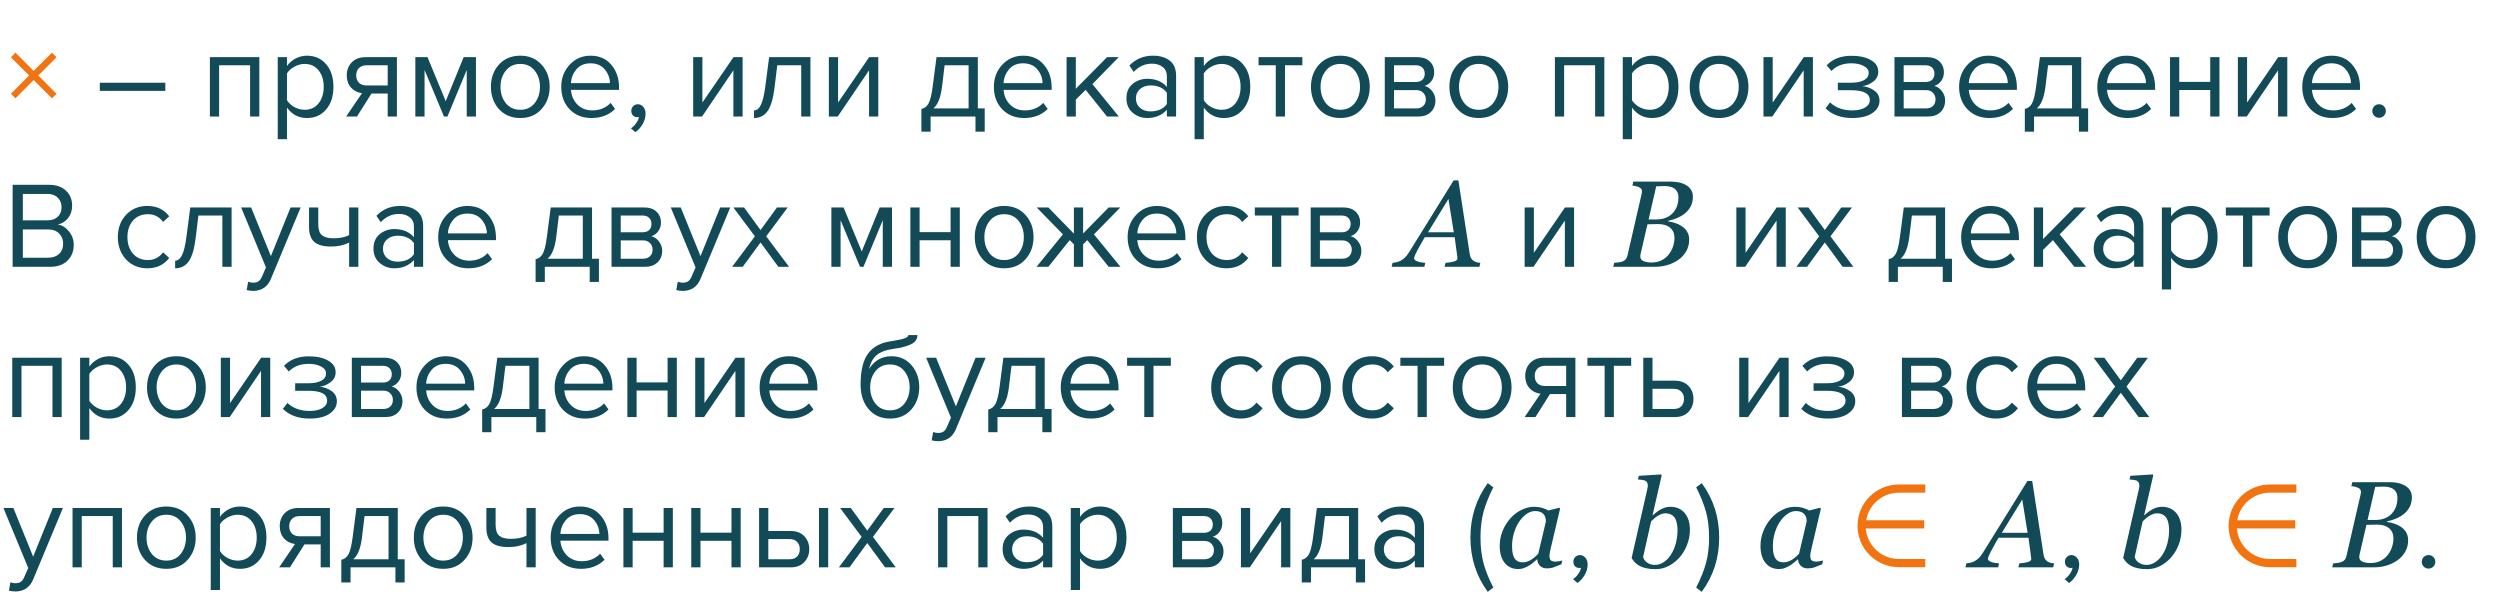 <?xml version="1.0" encoding="UTF-8"?> <svg xmlns="http://www.w3.org/2000/svg" width="366" height="88" viewBox="0 0 366 88" fill="none"> <path d="M7.609 14.398L4.927 11.716L2.263 14.398L1.597 13.732L4.261 11.05L1.597 8.386L2.263 7.702L4.927 10.384L7.609 7.702L8.275 8.386L5.611 11.05L8.275 13.732L7.609 14.398Z" fill="#F27411"></path> <path d="M24.203 13.3H14.608V12.112H24.203V13.3ZM37.965 17.062H36.615V9.556H32.079V17.062H30.729V8.368H37.965V17.062ZM44.945 17.278C43.721 17.278 42.743 16.768 42.011 15.748V20.374H40.661V8.368H42.011V9.664C42.335 9.208 42.755 8.842 43.271 8.566C43.787 8.29 44.345 8.152 44.945 8.152C46.097 8.152 47.027 8.566 47.735 9.394C48.455 10.21 48.815 11.314 48.815 12.706C48.815 14.098 48.455 15.208 47.735 16.036C47.027 16.864 46.097 17.278 44.945 17.278ZM44.603 16.072C45.455 16.072 46.133 15.76 46.637 15.136C47.141 14.5 47.393 13.69 47.393 12.706C47.393 11.722 47.141 10.918 46.637 10.294C46.133 9.67 45.455 9.358 44.603 9.358C44.087 9.358 43.583 9.496 43.091 9.772C42.611 10.036 42.251 10.36 42.011 10.744V14.668C42.251 15.064 42.611 15.4 43.091 15.676C43.583 15.94 44.087 16.072 44.603 16.072ZM52.258 17.062H50.673L52.995 13.642C52.336 13.558 51.795 13.282 51.376 12.814C50.968 12.346 50.764 11.752 50.764 11.032C50.764 10.264 51.01 9.628 51.502 9.124C51.993 8.62 52.666 8.368 53.517 8.368H58.108V17.062H56.758V13.696H54.382L52.258 17.062ZM53.661 12.508H56.758V9.556H53.661C53.194 9.556 52.822 9.694 52.545 9.97C52.282 10.234 52.15 10.588 52.15 11.032C52.15 11.476 52.282 11.836 52.545 12.112C52.809 12.376 53.181 12.508 53.661 12.508ZM69.679 17.062H68.329V10.24L65.503 17.062H64.999L62.155 10.24V17.062H60.805V8.368H62.587L65.251 14.812L67.879 8.368H69.679V17.062ZM79.284 15.964C78.504 16.84 77.466 17.278 76.17 17.278C74.874 17.278 73.83 16.84 73.038 15.964C72.258 15.088 71.868 14.002 71.868 12.706C71.868 11.41 72.258 10.33 73.038 9.466C73.83 8.59 74.874 8.152 76.17 8.152C77.466 8.152 78.504 8.59 79.284 9.466C80.076 10.33 80.472 11.41 80.472 12.706C80.472 14.002 80.076 15.088 79.284 15.964ZM74.046 15.1C74.574 15.748 75.282 16.072 76.17 16.072C77.058 16.072 77.76 15.748 78.276 15.1C78.792 14.44 79.05 13.642 79.05 12.706C79.05 11.77 78.792 10.978 78.276 10.33C77.76 9.682 77.058 9.358 76.17 9.358C75.282 9.358 74.574 9.688 74.046 10.348C73.53 10.996 73.272 11.782 73.272 12.706C73.272 13.642 73.53 14.44 74.046 15.1ZM86.596 17.278C85.3 17.278 84.238 16.858 83.41 16.018C82.582 15.166 82.168 14.062 82.168 12.706C82.168 11.434 82.576 10.36 83.392 9.484C84.208 8.596 85.228 8.152 86.452 8.152C87.736 8.152 88.75 8.596 89.494 9.484C90.25 10.36 90.628 11.47 90.628 12.814V13.156H83.59C83.65 14.008 83.962 14.722 84.526 15.298C85.09 15.874 85.822 16.162 86.722 16.162C87.802 16.162 88.696 15.796 89.404 15.064L90.052 15.946C89.164 16.834 88.012 17.278 86.596 17.278ZM89.296 12.166C89.284 11.422 89.032 10.756 88.54 10.168C88.048 9.568 87.346 9.268 86.434 9.268C85.57 9.268 84.886 9.562 84.382 10.15C83.89 10.738 83.626 11.41 83.59 12.166H89.296ZM94.51 16.63C94.51 17.158 94.372 17.662 94.096 18.142C93.82 18.634 93.466 19.036 93.034 19.348L92.368 18.79C92.668 18.598 92.926 18.34 93.142 18.016C93.37 17.704 93.502 17.404 93.538 17.116C93.49 17.14 93.406 17.152 93.286 17.152C93.034 17.152 92.824 17.068 92.656 16.9C92.5 16.72 92.422 16.498 92.422 16.234C92.422 15.97 92.512 15.742 92.692 15.55C92.884 15.358 93.112 15.262 93.376 15.262C93.688 15.262 93.952 15.388 94.168 15.64C94.396 15.88 94.51 16.21 94.51 16.63ZM102.777 17.062H101.481V8.368H102.831V15.01L107.385 8.368H108.717V17.062H107.367V10.294L102.777 17.062ZM110.387 17.278V16.162C110.795 16.162 111.131 15.892 111.395 15.352C111.659 14.812 111.875 13.912 112.043 12.652L112.601 8.368H118.649V17.062H117.299V9.556H113.789L113.393 12.814C113.201 14.41 112.865 15.556 112.385 16.252C111.905 16.936 111.239 17.278 110.387 17.278ZM122.64 17.062H121.344V8.368H122.694V15.01L127.248 8.368H128.58V17.062H127.23V10.294L122.64 17.062ZM134.891 19.276V15.946C135.335 15.862 135.683 15.598 135.935 15.154C136.187 14.698 136.391 13.864 136.547 12.652L137.105 8.368H143.153V15.874H144.161V19.276H142.811V17.062H136.241V19.276H134.891ZM138.293 9.556L137.897 12.814C137.693 14.338 137.273 15.358 136.637 15.874H141.803V9.556H138.293ZM149.93 17.278C148.634 17.278 147.572 16.858 146.744 16.018C145.916 15.166 145.502 14.062 145.502 12.706C145.502 11.434 145.91 10.36 146.726 9.484C147.542 8.596 148.562 8.152 149.786 8.152C151.07 8.152 152.084 8.596 152.828 9.484C153.584 10.36 153.962 11.47 153.962 12.814V13.156H146.924C146.984 14.008 147.296 14.722 147.86 15.298C148.424 15.874 149.156 16.162 150.056 16.162C151.136 16.162 152.03 15.796 152.738 15.064L153.386 15.946C152.498 16.834 151.346 17.278 149.93 17.278ZM152.63 12.166C152.618 11.422 152.366 10.756 151.874 10.168C151.382 9.568 150.68 9.268 149.768 9.268C148.904 9.268 148.22 9.562 147.716 10.15C147.224 10.738 146.96 11.41 146.924 12.166H152.63ZM163.799 17.062H162.071L158.939 13.156L157.499 14.578V17.062H156.149V8.368H157.499V12.994L162.071 8.368H163.781L159.929 12.31L163.799 17.062ZM172.181 17.062H170.831V16.072C170.099 16.876 169.139 17.278 167.951 17.278C167.147 17.278 166.439 17.02 165.827 16.504C165.215 15.988 164.909 15.286 164.909 14.398C164.909 13.486 165.209 12.784 165.809 12.292C166.421 11.788 167.135 11.536 167.951 11.536C169.187 11.536 170.147 11.932 170.831 12.724V11.158C170.831 10.582 170.627 10.132 170.219 9.808C169.811 9.484 169.283 9.322 168.635 9.322C167.615 9.322 166.727 9.724 165.971 10.528L165.341 9.592C166.265 8.632 167.423 8.152 168.815 8.152C169.811 8.152 170.621 8.392 171.245 8.872C171.869 9.352 172.181 10.09 172.181 11.086V17.062ZM168.437 16.306C169.517 16.306 170.315 15.946 170.831 15.226V13.588C170.315 12.868 169.517 12.508 168.437 12.508C167.813 12.508 167.297 12.688 166.889 13.048C166.493 13.396 166.295 13.852 166.295 14.416C166.295 14.968 166.493 15.424 166.889 15.784C167.297 16.132 167.813 16.306 168.437 16.306ZM179.171 17.278C177.947 17.278 176.969 16.768 176.237 15.748V20.374H174.887V8.368H176.237V9.664C176.561 9.208 176.981 8.842 177.497 8.566C178.013 8.29 178.571 8.152 179.171 8.152C180.323 8.152 181.253 8.566 181.961 9.394C182.681 10.21 183.041 11.314 183.041 12.706C183.041 14.098 182.681 15.208 181.961 16.036C181.253 16.864 180.323 17.278 179.171 17.278ZM178.829 16.072C179.681 16.072 180.359 15.76 180.863 15.136C181.367 14.5 181.619 13.69 181.619 12.706C181.619 11.722 181.367 10.918 180.863 10.294C180.359 9.67 179.681 9.358 178.829 9.358C178.313 9.358 177.809 9.496 177.317 9.772C176.837 10.036 176.477 10.36 176.237 10.744V14.668C176.477 15.064 176.837 15.4 177.317 15.676C177.809 15.94 178.313 16.072 178.829 16.072ZM188.122 17.062H186.772V9.556H184.252V8.368H190.66V9.556H188.122V17.062ZM199.342 15.964C198.562 16.84 197.524 17.278 196.228 17.278C194.932 17.278 193.888 16.84 193.096 15.964C192.316 15.088 191.926 14.002 191.926 12.706C191.926 11.41 192.316 10.33 193.096 9.466C193.888 8.59 194.932 8.152 196.228 8.152C197.524 8.152 198.562 8.59 199.342 9.466C200.134 10.33 200.53 11.41 200.53 12.706C200.53 14.002 200.134 15.088 199.342 15.964ZM194.104 15.1C194.632 15.748 195.34 16.072 196.228 16.072C197.116 16.072 197.818 15.748 198.334 15.1C198.85 14.44 199.108 13.642 199.108 12.706C199.108 11.77 198.85 10.978 198.334 10.33C197.818 9.682 197.116 9.358 196.228 9.358C195.34 9.358 194.632 9.688 194.104 10.348C193.588 10.996 193.33 11.782 193.33 12.706C193.33 13.642 193.588 14.44 194.104 15.1ZM207.609 17.062H202.731V8.368H207.519C208.275 8.368 208.869 8.572 209.301 8.98C209.745 9.388 209.967 9.928 209.967 10.6C209.967 11.092 209.829 11.518 209.553 11.878C209.289 12.226 208.959 12.46 208.563 12.58C209.007 12.688 209.379 12.946 209.679 13.354C209.991 13.762 210.147 14.212 210.147 14.704C210.147 15.412 209.919 15.982 209.463 16.414C209.019 16.846 208.401 17.062 207.609 17.062ZM207.339 15.874C207.771 15.874 208.113 15.754 208.365 15.514C208.617 15.274 208.743 14.95 208.743 14.542C208.743 14.17 208.617 13.852 208.365 13.588C208.113 13.324 207.771 13.192 207.339 13.192H204.081V15.874H207.339ZM207.285 12.004C207.693 12.004 208.011 11.896 208.239 11.68C208.467 11.452 208.581 11.158 208.581 10.798C208.581 10.414 208.467 10.114 208.239 9.898C208.011 9.67 207.693 9.556 207.285 9.556H204.081V12.004H207.285ZM219.61 15.964C218.83 16.84 217.792 17.278 216.496 17.278C215.2 17.278 214.156 16.84 213.364 15.964C212.584 15.088 212.194 14.002 212.194 12.706C212.194 11.41 212.584 10.33 213.364 9.466C214.156 8.59 215.2 8.152 216.496 8.152C217.792 8.152 218.83 8.59 219.61 9.466C220.402 10.33 220.798 11.41 220.798 12.706C220.798 14.002 220.402 15.088 219.61 15.964ZM214.372 15.1C214.9 15.748 215.608 16.072 216.496 16.072C217.384 16.072 218.086 15.748 218.602 15.1C219.118 14.44 219.376 13.642 219.376 12.706C219.376 11.77 219.118 10.978 218.602 10.33C218.086 9.682 217.384 9.358 216.496 9.358C215.608 9.358 214.9 9.688 214.372 10.348C213.856 10.996 213.598 11.782 213.598 12.706C213.598 13.642 213.856 14.44 214.372 15.1ZM234.875 17.062H233.525V9.556H228.989V17.062H227.639V8.368H234.875V17.062ZM241.855 17.278C240.631 17.278 239.653 16.768 238.921 15.748V20.374H237.571V8.368H238.921V9.664C239.245 9.208 239.665 8.842 240.181 8.566C240.697 8.29 241.255 8.152 241.855 8.152C243.007 8.152 243.937 8.566 244.645 9.394C245.365 10.21 245.725 11.314 245.725 12.706C245.725 14.098 245.365 15.208 244.645 16.036C243.937 16.864 243.007 17.278 241.855 17.278ZM241.513 16.072C242.365 16.072 243.043 15.76 243.547 15.136C244.051 14.5 244.303 13.69 244.303 12.706C244.303 11.722 244.051 10.918 243.547 10.294C243.043 9.67 242.365 9.358 241.513 9.358C240.997 9.358 240.493 9.496 240.001 9.772C239.521 10.036 239.161 10.36 238.921 10.744V14.668C239.161 15.064 239.521 15.4 240.001 15.676C240.493 15.94 240.997 16.072 241.513 16.072ZM254.784 15.964C254.004 16.84 252.966 17.278 251.67 17.278C250.374 17.278 249.33 16.84 248.538 15.964C247.758 15.088 247.368 14.002 247.368 12.706C247.368 11.41 247.758 10.33 248.538 9.466C249.33 8.59 250.374 8.152 251.67 8.152C252.966 8.152 254.004 8.59 254.784 9.466C255.576 10.33 255.972 11.41 255.972 12.706C255.972 14.002 255.576 15.088 254.784 15.964ZM249.546 15.1C250.074 15.748 250.782 16.072 251.67 16.072C252.558 16.072 253.26 15.748 253.776 15.1C254.292 14.44 254.55 13.642 254.55 12.706C254.55 11.77 254.292 10.978 253.776 10.33C253.26 9.682 252.558 9.358 251.67 9.358C250.782 9.358 250.074 9.688 249.546 10.348C249.03 10.996 248.772 11.782 248.772 12.706C248.772 13.642 249.03 14.44 249.546 15.1ZM259.468 17.062H258.172V8.368H259.522V15.01L264.076 8.368H265.408V17.062H264.058V10.294L259.468 17.062ZM271.182 17.278C269.514 17.278 268.206 16.804 267.258 15.856L267.924 14.992C268.74 15.772 269.826 16.162 271.182 16.162C271.962 16.162 272.58 16.024 273.036 15.748C273.504 15.472 273.738 15.106 273.738 14.65C273.738 13.69 272.826 13.21 271.002 13.21H269.058V12.112H271.002C271.758 12.112 272.376 11.992 272.856 11.752C273.336 11.5 273.576 11.134 273.576 10.654C273.576 10.246 273.336 9.916 272.856 9.664C272.376 9.4 271.77 9.268 271.038 9.268C269.826 9.268 268.854 9.64 268.122 10.384L267.42 9.556C268.32 8.632 269.508 8.17 270.984 8.17C272.172 8.158 273.132 8.362 273.864 8.782C274.608 9.19 274.98 9.76 274.98 10.492C274.98 11.092 274.734 11.578 274.242 11.95C273.762 12.322 273.228 12.544 272.64 12.616C273.252 12.664 273.822 12.868 274.35 13.228C274.89 13.588 275.16 14.092 275.16 14.74C275.16 15.484 274.8 16.096 274.08 16.576C273.372 17.044 272.406 17.278 271.182 17.278ZM282.228 17.062H277.35V8.368H282.138C282.894 8.368 283.488 8.572 283.92 8.98C284.364 9.388 284.586 9.928 284.586 10.6C284.586 11.092 284.448 11.518 284.172 11.878C283.908 12.226 283.578 12.46 283.182 12.58C283.626 12.688 283.998 12.946 284.298 13.354C284.61 13.762 284.766 14.212 284.766 14.704C284.766 15.412 284.538 15.982 284.082 16.414C283.638 16.846 283.02 17.062 282.228 17.062ZM281.958 15.874C282.39 15.874 282.732 15.754 282.984 15.514C283.236 15.274 283.362 14.95 283.362 14.542C283.362 14.17 283.236 13.852 282.984 13.588C282.732 13.324 282.39 13.192 281.958 13.192H278.7V15.874H281.958ZM281.904 12.004C282.312 12.004 282.63 11.896 282.858 11.68C283.086 11.452 283.2 11.158 283.2 10.798C283.2 10.414 283.086 10.114 282.858 9.898C282.63 9.67 282.312 9.556 281.904 9.556H278.7V12.004H281.904ZM291.241 17.278C289.945 17.278 288.883 16.858 288.055 16.018C287.227 15.166 286.813 14.062 286.813 12.706C286.813 11.434 287.221 10.36 288.037 9.484C288.853 8.596 289.873 8.152 291.097 8.152C292.381 8.152 293.395 8.596 294.139 9.484C294.895 10.36 295.273 11.47 295.273 12.814V13.156H288.235C288.295 14.008 288.607 14.722 289.171 15.298C289.735 15.874 290.467 16.162 291.367 16.162C292.447 16.162 293.341 15.796 294.049 15.064L294.697 15.946C293.809 16.834 292.657 17.278 291.241 17.278ZM293.941 12.166C293.929 11.422 293.677 10.756 293.185 10.168C292.693 9.568 291.991 9.268 291.079 9.268C290.215 9.268 289.531 9.562 289.027 10.15C288.535 10.738 288.271 11.41 288.235 12.166H293.941ZM296.433 19.276V15.946C296.877 15.862 297.225 15.598 297.477 15.154C297.729 14.698 297.933 13.864 298.089 12.652L298.647 8.368H304.695V15.874H305.703V19.276H304.353V17.062H297.783V19.276H296.433ZM299.835 9.556L299.439 12.814C299.235 14.338 298.815 15.358 298.179 15.874H303.345V9.556H299.835ZM311.473 17.278C310.177 17.278 309.115 16.858 308.287 16.018C307.459 15.166 307.045 14.062 307.045 12.706C307.045 11.434 307.453 10.36 308.269 9.484C309.085 8.596 310.105 8.152 311.329 8.152C312.613 8.152 313.627 8.596 314.371 9.484C315.127 10.36 315.505 11.47 315.505 12.814V13.156H308.467C308.527 14.008 308.839 14.722 309.403 15.298C309.967 15.874 310.699 16.162 311.599 16.162C312.679 16.162 313.573 15.796 314.281 15.064L314.929 15.946C314.041 16.834 312.889 17.278 311.473 17.278ZM314.173 12.166C314.161 11.422 313.909 10.756 313.417 10.168C312.925 9.568 312.223 9.268 311.311 9.268C310.447 9.268 309.763 9.562 309.259 10.15C308.767 10.738 308.503 11.41 308.467 12.166H314.173ZM319.042 17.062H317.692V8.368H319.042V11.986H323.578V8.368H324.928V17.062H323.578V13.174H319.042V17.062ZM328.92 17.062H327.624V8.368H328.974V15.01L333.528 8.368H334.86V17.062H333.51V10.294L328.92 17.062ZM341.479 17.278C340.183 17.278 339.121 16.858 338.293 16.018C337.465 15.166 337.051 14.062 337.051 12.706C337.051 11.434 337.459 10.36 338.275 9.484C339.091 8.596 340.111 8.152 341.335 8.152C342.619 8.152 343.633 8.596 344.377 9.484C345.133 10.36 345.511 11.47 345.511 12.814V13.156H338.473C338.533 14.008 338.845 14.722 339.409 15.298C339.973 15.874 340.705 16.162 341.605 16.162C342.685 16.162 343.579 15.796 344.287 15.064L344.935 15.946C344.047 16.834 342.895 17.278 341.479 17.278ZM344.179 12.166C344.167 11.422 343.915 10.756 343.423 10.168C342.931 9.568 342.229 9.268 341.317 9.268C340.453 9.268 339.769 9.562 339.265 10.15C338.773 10.738 338.509 11.41 338.473 12.166H344.179ZM348.997 16.954C348.805 17.146 348.571 17.242 348.295 17.242C348.019 17.242 347.785 17.146 347.593 16.954C347.401 16.762 347.305 16.528 347.305 16.252C347.305 15.976 347.401 15.742 347.593 15.55C347.785 15.358 348.019 15.262 348.295 15.262C348.571 15.262 348.805 15.358 348.997 15.55C349.189 15.742 349.285 15.976 349.285 16.252C349.285 16.528 349.189 16.762 348.997 16.954ZM7.321 39.062H1.849V27.056H7.195C8.227 27.056 9.043 27.338 9.643 27.902C10.255 28.466 10.561 29.204 10.561 30.116C10.561 30.836 10.357 31.448 9.949 31.952C9.541 32.444 9.043 32.75 8.455 32.87C9.091 32.966 9.637 33.302 10.093 33.878C10.561 34.454 10.795 35.102 10.795 35.822C10.795 36.794 10.483 37.58 9.859 38.18C9.247 38.768 8.401 39.062 7.321 39.062ZM6.943 32.258C7.603 32.258 8.113 32.078 8.473 31.718C8.833 31.358 9.013 30.896 9.013 30.332C9.013 29.768 8.827 29.306 8.455 28.946C8.095 28.574 7.591 28.388 6.943 28.388H3.343V32.258H6.943ZM7.015 37.73C7.711 37.73 8.257 37.544 8.653 37.172C9.049 36.8 9.247 36.296 9.247 35.66C9.247 35.072 9.049 34.58 8.653 34.184C8.269 33.788 7.723 33.59 7.015 33.59H3.343V37.73H7.015ZM21.59 39.278C20.306 39.278 19.262 38.846 18.458 37.982C17.654 37.106 17.252 36.014 17.252 34.706C17.252 33.398 17.654 32.312 18.458 31.448C19.262 30.584 20.306 30.152 21.59 30.152C22.934 30.152 23.996 30.656 24.776 31.664L23.876 32.492C23.324 31.736 22.586 31.358 21.662 31.358C20.75 31.358 20.018 31.67 19.466 32.294C18.926 32.918 18.656 33.722 18.656 34.706C18.656 35.69 18.926 36.5 19.466 37.136C20.018 37.76 20.75 38.072 21.662 38.072C22.574 38.072 23.312 37.694 23.876 36.938L24.776 37.766C23.996 38.774 22.934 39.278 21.59 39.278ZM25.642 39.278V38.162C26.05 38.162 26.387 37.892 26.651 37.352C26.915 36.812 27.131 35.912 27.299 34.652L27.857 30.368H33.904V39.062H32.554V31.556H29.044L28.648 34.814C28.456 36.41 28.12 37.556 27.64 38.252C27.16 38.936 26.494 39.278 25.642 39.278ZM36.114 42.464L36.33 41.24C36.546 41.336 36.792 41.384 37.068 41.384C37.38 41.384 37.638 41.318 37.842 41.186C38.046 41.054 38.22 40.814 38.364 40.466L38.94 39.152L35.304 30.368H36.762L39.66 37.496L42.54 30.368H44.016L39.66 40.826C39.18 41.978 38.328 42.566 37.104 42.59C36.744 42.59 36.414 42.548 36.114 42.464ZM45.244 30.368H46.594V32.816C46.594 33.596 46.774 34.136 47.134 34.436C47.494 34.736 48.052 34.886 48.808 34.886C49.744 34.886 50.512 34.73 51.112 34.418V30.368H52.462V39.062H51.112V35.516C50.344 35.9 49.462 36.092 48.466 36.092C47.338 36.092 46.516 35.864 46 35.408C45.496 34.952 45.244 34.226 45.244 33.23V30.368ZM61.949 39.062H60.599V38.072C59.867 38.876 58.907 39.278 57.719 39.278C56.915 39.278 56.207 39.02 55.595 38.504C54.983 37.988 54.677 37.286 54.677 36.398C54.677 35.486 54.977 34.784 55.577 34.292C56.189 33.788 56.903 33.536 57.719 33.536C58.955 33.536 59.915 33.932 60.599 34.724V33.158C60.599 32.582 60.395 32.132 59.987 31.808C59.579 31.484 59.051 31.322 58.403 31.322C57.383 31.322 56.495 31.724 55.739 32.528L55.109 31.592C56.033 30.632 57.191 30.152 58.583 30.152C59.579 30.152 60.389 30.392 61.013 30.872C61.637 31.352 61.949 32.09 61.949 33.086V39.062ZM58.205 38.306C59.285 38.306 60.083 37.946 60.599 37.226V35.588C60.083 34.868 59.285 34.508 58.205 34.508C57.581 34.508 57.065 34.688 56.657 35.048C56.261 35.396 56.063 35.852 56.063 36.416C56.063 36.968 56.261 37.424 56.657 37.784C57.065 38.132 57.581 38.306 58.205 38.306ZM68.579 39.278C67.283 39.278 66.221 38.858 65.393 38.018C64.565 37.166 64.151 36.062 64.151 34.706C64.151 33.434 64.559 32.36 65.375 31.484C66.191 30.596 67.211 30.152 68.435 30.152C69.719 30.152 70.733 30.596 71.477 31.484C72.233 32.36 72.611 33.47 72.611 34.814V35.156H65.573C65.633 36.008 65.945 36.722 66.509 37.298C67.073 37.874 67.805 38.162 68.705 38.162C69.785 38.162 70.679 37.796 71.387 37.064L72.035 37.946C71.147 38.834 69.995 39.278 68.579 39.278ZM71.279 34.166C71.267 33.422 71.015 32.756 70.523 32.168C70.031 31.568 69.329 31.268 68.417 31.268C67.553 31.268 66.869 31.562 66.365 32.15C65.873 32.738 65.609 33.41 65.573 34.166H71.279ZM78.412 41.276V37.946C78.856 37.862 79.204 37.598 79.456 37.154C79.708 36.698 79.912 35.864 80.068 34.652L80.626 30.368H86.674V37.874H87.682V41.276H86.332V39.062H79.762V41.276H78.412ZM81.814 31.556L81.418 34.814C81.214 36.338 80.794 37.358 80.158 37.874H85.324V31.556H81.814ZM94.406 39.062H89.528V30.368H94.316C95.072 30.368 95.666 30.572 96.098 30.98C96.542 31.388 96.764 31.928 96.764 32.6C96.764 33.092 96.626 33.518 96.35 33.878C96.086 34.226 95.756 34.46 95.36 34.58C95.804 34.688 96.176 34.946 96.476 35.354C96.788 35.762 96.944 36.212 96.944 36.704C96.944 37.412 96.716 37.982 96.26 38.414C95.816 38.846 95.198 39.062 94.406 39.062ZM94.136 37.874C94.568 37.874 94.91 37.754 95.162 37.514C95.414 37.274 95.54 36.95 95.54 36.542C95.54 36.17 95.414 35.852 95.162 35.588C94.91 35.324 94.568 35.192 94.136 35.192H90.878V37.874H94.136ZM94.082 34.004C94.49 34.004 94.808 33.896 95.036 33.68C95.264 33.452 95.378 33.158 95.378 32.798C95.378 32.414 95.264 32.114 95.036 31.898C94.808 31.67 94.49 31.556 94.082 31.556H90.878V34.004H94.082ZM99.009 42.464L99.225 41.24C99.441 41.336 99.687 41.384 99.963 41.384C100.275 41.384 100.533 41.318 100.737 41.186C100.941 41.054 101.115 40.814 101.259 40.466L101.835 39.152L98.199 30.368H99.657L102.555 37.496L105.435 30.368H106.911L102.555 40.826C102.075 41.978 101.223 42.566 99.999 42.59C99.639 42.59 99.309 42.548 99.009 42.464ZM115.519 39.062H113.953L111.343 35.498L108.733 39.062H107.185L110.515 34.598L107.365 30.368H108.931L111.343 33.68L113.755 30.368H115.321L112.171 34.598L115.519 39.062ZM130.587 39.062H129.237V32.24L126.411 39.062H125.907L123.063 32.24V39.062H121.713V30.368H123.495L126.159 36.812L128.787 30.368H130.587V39.062ZM134.63 39.062H133.28V30.368H134.63V33.986H139.166V30.368H140.516V39.062H139.166V35.174H134.63V39.062ZM150.123 37.964C149.343 38.84 148.305 39.278 147.009 39.278C145.713 39.278 144.669 38.84 143.877 37.964C143.097 37.088 142.707 36.002 142.707 34.706C142.707 33.41 143.097 32.33 143.877 31.466C144.669 30.59 145.713 30.152 147.009 30.152C148.305 30.152 149.343 30.59 150.123 31.466C150.915 32.33 151.311 33.41 151.311 34.706C151.311 36.002 150.915 37.088 150.123 37.964ZM144.885 37.1C145.413 37.748 146.121 38.072 147.009 38.072C147.897 38.072 148.599 37.748 149.115 37.1C149.631 36.44 149.889 35.642 149.889 34.706C149.889 33.77 149.631 32.978 149.115 32.33C148.599 31.682 147.897 31.358 147.009 31.358C146.121 31.358 145.413 31.688 144.885 32.348C144.369 32.996 144.111 33.782 144.111 34.706C144.111 35.642 144.369 36.44 144.885 37.1ZM153.474 39.062H151.746L155.616 34.31L151.764 30.368H153.474L157.218 34.202V30.368H158.568V34.184L162.312 30.368H164.022L160.152 34.31L164.04 39.062H162.312L159.18 35.156L158.568 35.768V39.062H157.218V35.768L156.606 35.156L153.474 39.062ZM169.512 39.278C168.216 39.278 167.154 38.858 166.326 38.018C165.498 37.166 165.084 36.062 165.084 34.706C165.084 33.434 165.492 32.36 166.308 31.484C167.124 30.596 168.144 30.152 169.368 30.152C170.652 30.152 171.666 30.596 172.41 31.484C173.166 32.36 173.544 33.47 173.544 34.814V35.156H166.506C166.566 36.008 166.878 36.722 167.442 37.298C168.006 37.874 168.738 38.162 169.638 38.162C170.718 38.162 171.612 37.796 172.32 37.064L172.968 37.946C172.08 38.834 170.928 39.278 169.512 39.278ZM172.212 34.166C172.2 33.422 171.948 32.756 171.456 32.168C170.964 31.568 170.262 31.268 169.35 31.268C168.486 31.268 167.802 31.562 167.298 32.15C166.806 32.738 166.542 33.41 166.506 34.166H172.212ZM179.565 39.278C178.281 39.278 177.237 38.846 176.433 37.982C175.629 37.106 175.227 36.014 175.227 34.706C175.227 33.398 175.629 32.312 176.433 31.448C177.237 30.584 178.281 30.152 179.565 30.152C180.909 30.152 181.971 30.656 182.751 31.664L181.851 32.492C181.299 31.736 180.561 31.358 179.637 31.358C178.725 31.358 177.993 31.67 177.441 32.294C176.901 32.918 176.631 33.722 176.631 34.706C176.631 35.69 176.901 36.5 177.441 37.136C177.993 37.76 178.725 38.072 179.637 38.072C180.549 38.072 181.287 37.694 181.851 36.938L182.751 37.766C181.971 38.774 180.909 39.278 179.565 39.278ZM187.577 39.062H186.227V31.556H183.707V30.368H190.115V31.556H187.577V39.062ZM196.763 39.062H191.885V30.368H196.673C197.429 30.368 198.023 30.572 198.455 30.98C198.899 31.388 199.121 31.928 199.121 32.6C199.121 33.092 198.983 33.518 198.707 33.878C198.443 34.226 198.113 34.46 197.717 34.58C198.161 34.688 198.533 34.946 198.833 35.354C199.145 35.762 199.301 36.212 199.301 36.704C199.301 37.412 199.073 37.982 198.617 38.414C198.173 38.846 197.555 39.062 196.763 39.062ZM196.493 37.874C196.925 37.874 197.267 37.754 197.519 37.514C197.771 37.274 197.897 36.95 197.897 36.542C197.897 36.17 197.771 35.852 197.519 35.588C197.267 35.324 196.925 35.192 196.493 35.192H193.235V37.874H196.493ZM196.439 34.004C196.847 34.004 197.165 33.896 197.393 33.68C197.621 33.452 197.735 33.158 197.735 32.798C197.735 32.414 197.621 32.114 197.393 31.898C197.165 31.67 196.847 31.556 196.439 31.556H193.235V34.004H196.439ZM212.833 33.999L212.051 29.13L209.063 33.999H212.833ZM211.488 39.062L211.62 38.482C211.802 38.464 212.013 38.441 212.253 38.412C212.499 38.377 212.69 38.338 212.824 38.297C213.006 38.239 213.141 38.177 213.229 38.113C213.322 38.048 213.369 37.949 213.369 37.814C213.369 37.767 213.334 37.48 213.264 36.953C213.193 36.425 213.094 35.684 212.965 34.729H208.588C208.395 35.034 208.19 35.388 207.973 35.792C207.756 36.191 207.589 36.496 207.472 36.706C207.366 36.894 207.264 37.105 207.164 37.339C207.07 37.568 207.024 37.72 207.024 37.796C207.024 37.99 207.179 38.145 207.489 38.262C207.8 38.379 208.19 38.453 208.658 38.482L208.526 39.062H203.736L203.868 38.482C204.021 38.47 204.22 38.438 204.466 38.385C204.706 38.327 204.908 38.251 205.072 38.157C205.277 38.04 205.474 37.896 205.661 37.726C205.855 37.55 206.06 37.29 206.276 36.944C207.29 35.338 208.401 33.551 209.608 31.582C210.82 29.614 211.887 27.891 212.807 26.415H213.51L215.171 37.216C215.206 37.433 215.265 37.618 215.347 37.77C215.429 37.916 215.552 38.054 215.716 38.183C215.833 38.265 215.991 38.335 216.191 38.394C216.39 38.447 216.566 38.476 216.718 38.482L216.586 39.062H211.488ZM224.505 39.062H223.209V30.368H224.559V37.01L229.113 30.368H230.445V39.062H229.095V32.294L224.505 39.062ZM246.812 27.082C247.134 27.258 247.386 27.493 247.568 27.786C247.749 28.073 247.84 28.41 247.84 28.796C247.84 29.33 247.734 29.798 247.524 30.203C247.313 30.607 247.037 30.947 246.697 31.222C246.352 31.503 245.959 31.738 245.52 31.925C245.086 32.107 244.647 32.242 244.201 32.33V32.409C244.541 32.45 244.893 32.532 245.256 32.655C245.619 32.772 245.947 32.93 246.24 33.129C246.551 33.334 246.803 33.601 246.996 33.929C247.195 34.252 247.295 34.635 247.295 35.081C247.295 35.743 247.14 36.329 246.829 36.838C246.525 37.342 246.138 37.752 245.669 38.069C245.165 38.409 244.623 38.661 244.043 38.825C243.469 38.983 242.877 39.062 242.268 39.062H236.177L236.318 38.482C236.458 38.47 236.669 38.447 236.95 38.412C237.232 38.371 237.434 38.324 237.557 38.271C237.762 38.189 237.917 38.078 238.023 37.937C238.134 37.791 238.213 37.615 238.26 37.41L240.343 28.357C240.355 28.298 240.363 28.243 240.369 28.19C240.381 28.131 240.387 28.073 240.387 28.014C240.387 27.891 240.36 27.786 240.308 27.698C240.261 27.604 240.176 27.525 240.053 27.46C239.883 27.367 239.701 27.299 239.508 27.258C239.32 27.211 239.145 27.182 238.981 27.17L239.121 26.59H244.623C245.039 26.59 245.426 26.628 245.783 26.705C246.147 26.775 246.489 26.901 246.812 27.082ZM244.948 31.134C245.224 30.812 245.42 30.472 245.537 30.115C245.66 29.752 245.722 29.341 245.722 28.884C245.722 28.574 245.666 28.31 245.555 28.093C245.443 27.877 245.291 27.704 245.098 27.575C244.904 27.452 244.691 27.367 244.456 27.32C244.222 27.267 243.976 27.241 243.718 27.241C243.525 27.241 243.308 27.247 243.068 27.258C242.833 27.264 242.634 27.27 242.47 27.276L241.354 32.127H242.452C243.026 32.127 243.522 32.037 243.938 31.855C244.359 31.673 244.696 31.433 244.948 31.134ZM244.377 37.164C244.629 36.818 244.819 36.44 244.948 36.03C245.077 35.62 245.142 35.215 245.142 34.817C245.142 34.19 244.931 33.698 244.509 33.34C244.087 32.983 243.495 32.804 242.734 32.804C242.364 32.804 242.048 32.81 241.784 32.822C241.521 32.828 241.321 32.834 241.187 32.839L240.193 37.137C240.176 37.219 240.161 37.295 240.15 37.366C240.144 37.436 240.141 37.503 240.141 37.568C240.141 37.873 240.296 38.092 240.607 38.227C240.917 38.362 241.313 38.429 241.793 38.429C242.385 38.429 242.898 38.309 243.331 38.069C243.771 37.823 244.119 37.521 244.377 37.164ZM255.496 39.062H254.2V30.368H255.55V37.01L260.104 30.368H261.436V39.062H260.086V32.294L255.496 39.062ZM271.331 39.062H269.765L267.155 35.498L264.545 39.062H262.997L266.327 34.598L263.177 30.368H264.743L267.155 33.68L269.567 30.368H271.133L267.983 34.598L271.331 39.062ZM276.5 41.276V37.946C276.944 37.862 277.292 37.598 277.544 37.154C277.796 36.698 278 35.864 278.156 34.652L278.714 30.368H284.762V37.874H285.77V41.276H284.42V39.062H277.85V41.276H276.5ZM279.902 31.556L279.506 34.814C279.302 36.338 278.882 37.358 278.246 37.874H283.412V31.556H279.902ZM291.54 39.278C290.244 39.278 289.182 38.858 288.354 38.018C287.526 37.166 287.112 36.062 287.112 34.706C287.112 33.434 287.52 32.36 288.336 31.484C289.152 30.596 290.172 30.152 291.396 30.152C292.68 30.152 293.694 30.596 294.438 31.484C295.194 32.36 295.572 33.47 295.572 34.814V35.156H288.534C288.594 36.008 288.906 36.722 289.47 37.298C290.034 37.874 290.766 38.162 291.666 38.162C292.746 38.162 293.64 37.796 294.348 37.064L294.996 37.946C294.108 38.834 292.956 39.278 291.54 39.278ZM294.24 34.166C294.228 33.422 293.976 32.756 293.484 32.168C292.992 31.568 292.29 31.268 291.378 31.268C290.514 31.268 289.83 31.562 289.326 32.15C288.834 32.738 288.57 33.41 288.534 34.166H294.24ZM305.408 39.062H303.68L300.548 35.156L299.108 36.578V39.062H297.758V30.368H299.108V34.994L303.68 30.368H305.39L301.538 34.31L305.408 39.062ZM313.79 39.062H312.44V38.072C311.708 38.876 310.748 39.278 309.56 39.278C308.756 39.278 308.048 39.02 307.436 38.504C306.824 37.988 306.518 37.286 306.518 36.398C306.518 35.486 306.818 34.784 307.418 34.292C308.03 33.788 308.744 33.536 309.56 33.536C310.796 33.536 311.756 33.932 312.44 34.724V33.158C312.44 32.582 312.236 32.132 311.828 31.808C311.42 31.484 310.892 31.322 310.244 31.322C309.224 31.322 308.336 31.724 307.58 32.528L306.95 31.592C307.874 30.632 309.032 30.152 310.424 30.152C311.42 30.152 312.23 30.392 312.854 30.872C313.478 31.352 313.79 32.09 313.79 33.086V39.062ZM310.046 38.306C311.126 38.306 311.924 37.946 312.44 37.226V35.588C311.924 34.868 311.126 34.508 310.046 34.508C309.422 34.508 308.906 34.688 308.498 35.048C308.102 35.396 307.904 35.852 307.904 36.416C307.904 36.968 308.102 37.424 308.498 37.784C308.906 38.132 309.422 38.306 310.046 38.306ZM320.781 39.278C319.557 39.278 318.579 38.768 317.847 37.748V42.374H316.497V30.368H317.847V31.664C318.171 31.208 318.591 30.842 319.107 30.566C319.623 30.29 320.181 30.152 320.781 30.152C321.933 30.152 322.863 30.566 323.571 31.394C324.291 32.21 324.651 33.314 324.651 34.706C324.651 36.098 324.291 37.208 323.571 38.036C322.863 38.864 321.933 39.278 320.781 39.278ZM320.439 38.072C321.291 38.072 321.969 37.76 322.473 37.136C322.977 36.5 323.229 35.69 323.229 34.706C323.229 33.722 322.977 32.918 322.473 32.294C321.969 31.67 321.291 31.358 320.439 31.358C319.923 31.358 319.419 31.496 318.927 31.772C318.447 32.036 318.087 32.36 317.847 32.744V36.668C318.087 37.064 318.447 37.4 318.927 37.676C319.419 37.94 319.923 38.072 320.439 38.072ZM329.731 39.062H328.381V31.556H325.861V30.368H332.269V31.556H329.731V39.062ZM340.952 37.964C340.172 38.84 339.134 39.278 337.838 39.278C336.542 39.278 335.498 38.84 334.706 37.964C333.926 37.088 333.536 36.002 333.536 34.706C333.536 33.41 333.926 32.33 334.706 31.466C335.498 30.59 336.542 30.152 337.838 30.152C339.134 30.152 340.172 30.59 340.952 31.466C341.744 32.33 342.14 33.41 342.14 34.706C342.14 36.002 341.744 37.088 340.952 37.964ZM335.714 37.1C336.242 37.748 336.95 38.072 337.838 38.072C338.726 38.072 339.428 37.748 339.944 37.1C340.46 36.44 340.718 35.642 340.718 34.706C340.718 33.77 340.46 32.978 339.944 32.33C339.428 31.682 338.726 31.358 337.838 31.358C336.95 31.358 336.242 31.688 335.714 32.348C335.198 32.996 334.94 33.782 334.94 34.706C334.94 35.642 335.198 36.44 335.714 37.1ZM349.218 39.062H344.34V30.368H349.128C349.884 30.368 350.478 30.572 350.91 30.98C351.354 31.388 351.576 31.928 351.576 32.6C351.576 33.092 351.438 33.518 351.162 33.878C350.898 34.226 350.568 34.46 350.172 34.58C350.616 34.688 350.988 34.946 351.288 35.354C351.6 35.762 351.756 36.212 351.756 36.704C351.756 37.412 351.528 37.982 351.072 38.414C350.628 38.846 350.01 39.062 349.218 39.062ZM348.948 37.874C349.38 37.874 349.722 37.754 349.974 37.514C350.226 37.274 350.352 36.95 350.352 36.542C350.352 36.17 350.226 35.852 349.974 35.588C349.722 35.324 349.38 35.192 348.948 35.192H345.69V37.874H348.948ZM348.894 34.004C349.302 34.004 349.62 33.896 349.848 33.68C350.076 33.452 350.19 33.158 350.19 32.798C350.19 32.414 350.076 32.114 349.848 31.898C349.62 31.67 349.302 31.556 348.894 31.556H345.69V34.004H348.894ZM361.219 37.964C360.439 38.84 359.401 39.278 358.105 39.278C356.809 39.278 355.765 38.84 354.973 37.964C354.193 37.088 353.803 36.002 353.803 34.706C353.803 33.41 354.193 32.33 354.973 31.466C355.765 30.59 356.809 30.152 358.105 30.152C359.401 30.152 360.439 30.59 361.219 31.466C362.011 32.33 362.407 33.41 362.407 34.706C362.407 36.002 362.011 37.088 361.219 37.964ZM355.981 37.1C356.509 37.748 357.217 38.072 358.105 38.072C358.993 38.072 359.695 37.748 360.211 37.1C360.727 36.44 360.985 35.642 360.985 34.706C360.985 33.77 360.727 32.978 360.211 32.33C359.695 31.682 358.993 31.358 358.105 31.358C357.217 31.358 356.509 31.688 355.981 32.348C355.465 32.996 355.207 33.782 355.207 34.706C355.207 35.642 355.465 36.44 355.981 37.1ZM9.031 61.062H7.681V53.556H3.145V61.062H1.795V52.368H9.031V61.062ZM16.011 61.278C14.787 61.278 13.809 60.768 13.077 59.748V64.374H11.727V52.368H13.077V53.664C13.401 53.208 13.821 52.842 14.337 52.566C14.853 52.29 15.411 52.152 16.011 52.152C17.163 52.152 18.093 52.566 18.801 53.394C19.521 54.21 19.881 55.314 19.881 56.706C19.881 58.098 19.521 59.208 18.801 60.036C18.093 60.864 17.163 61.278 16.011 61.278ZM15.669 60.072C16.521 60.072 17.199 59.76 17.703 59.136C18.207 58.5 18.459 57.69 18.459 56.706C18.459 55.722 18.207 54.918 17.703 54.294C17.199 53.67 16.521 53.358 15.669 53.358C15.153 53.358 14.649 53.496 14.157 53.772C13.677 54.036 13.317 54.36 13.077 54.744V58.668C13.317 59.064 13.677 59.4 14.157 59.676C14.649 59.94 15.153 60.072 15.669 60.072ZM28.94 59.964C28.16 60.84 27.122 61.278 25.826 61.278C24.53 61.278 23.486 60.84 22.694 59.964C21.914 59.088 21.524 58.002 21.524 56.706C21.524 55.41 21.914 54.33 22.694 53.466C23.486 52.59 24.53 52.152 25.826 52.152C27.122 52.152 28.16 52.59 28.94 53.466C29.732 54.33 30.128 55.41 30.128 56.706C30.128 58.002 29.732 59.088 28.94 59.964ZM23.702 59.1C24.23 59.748 24.938 60.072 25.826 60.072C26.714 60.072 27.416 59.748 27.932 59.1C28.448 58.44 28.706 57.642 28.706 56.706C28.706 55.77 28.448 54.978 27.932 54.33C27.416 53.682 26.714 53.358 25.826 53.358C24.938 53.358 24.23 53.688 23.702 54.348C23.186 54.996 22.928 55.782 22.928 56.706C22.928 57.642 23.186 58.44 23.702 59.1ZM33.625 61.062H32.329V52.368H33.679V59.01L38.233 52.368H39.565V61.062H38.215V54.294L33.625 61.062ZM45.338 61.278C43.67 61.278 42.362 60.804 41.414 59.856L42.08 58.992C42.896 59.772 43.982 60.162 45.338 60.162C46.118 60.162 46.736 60.024 47.192 59.748C47.66 59.472 47.894 59.106 47.894 58.65C47.894 57.69 46.982 57.21 45.158 57.21H43.214V56.112H45.158C45.914 56.112 46.532 55.992 47.012 55.752C47.492 55.5 47.732 55.134 47.732 54.654C47.732 54.246 47.492 53.916 47.012 53.664C46.532 53.4 45.926 53.268 45.194 53.268C43.982 53.268 43.01 53.64 42.278 54.384L41.576 53.556C42.476 52.632 43.664 52.17 45.14 52.17C46.328 52.158 47.288 52.362 48.02 52.782C48.764 53.19 49.136 53.76 49.136 54.492C49.136 55.092 48.89 55.578 48.398 55.95C47.918 56.322 47.384 56.544 46.796 56.616C47.408 56.664 47.978 56.868 48.506 57.228C49.046 57.588 49.316 58.092 49.316 58.74C49.316 59.484 48.956 60.096 48.236 60.576C47.528 61.044 46.562 61.278 45.338 61.278ZM56.384 61.062H51.506V52.368H56.294C57.05 52.368 57.644 52.572 58.076 52.98C58.52 53.388 58.742 53.928 58.742 54.6C58.742 55.092 58.604 55.518 58.328 55.878C58.064 56.226 57.734 56.46 57.338 56.58C57.782 56.688 58.154 56.946 58.454 57.354C58.766 57.762 58.922 58.212 58.922 58.704C58.922 59.412 58.694 59.982 58.238 60.414C57.794 60.846 57.176 61.062 56.384 61.062ZM56.114 59.874C56.546 59.874 56.888 59.754 57.14 59.514C57.392 59.274 57.518 58.95 57.518 58.542C57.518 58.17 57.392 57.852 57.14 57.588C56.888 57.324 56.546 57.192 56.114 57.192H52.856V59.874H56.114ZM56.06 56.004C56.468 56.004 56.786 55.896 57.014 55.68C57.242 55.452 57.356 55.158 57.356 54.798C57.356 54.414 57.242 54.114 57.014 53.898C56.786 53.67 56.468 53.556 56.06 53.556H52.856V56.004H56.06ZM65.397 61.278C64.101 61.278 63.039 60.858 62.211 60.018C61.383 59.166 60.969 58.062 60.969 56.706C60.969 55.434 61.377 54.36 62.193 53.484C63.009 52.596 64.029 52.152 65.253 52.152C66.537 52.152 67.551 52.596 68.295 53.484C69.051 54.36 69.429 55.47 69.429 56.814V57.156H62.391C62.451 58.008 62.763 58.722 63.327 59.298C63.891 59.874 64.623 60.162 65.523 60.162C66.603 60.162 67.497 59.796 68.205 59.064L68.853 59.946C67.965 60.834 66.813 61.278 65.397 61.278ZM68.097 56.166C68.085 55.422 67.833 54.756 67.341 54.168C66.849 53.568 66.147 53.268 65.235 53.268C64.371 53.268 63.687 53.562 63.183 54.15C62.691 54.738 62.427 55.41 62.391 56.166H68.097ZM70.59 63.276V59.946C71.034 59.862 71.382 59.598 71.634 59.154C71.886 58.698 72.09 57.864 72.246 56.652L72.804 52.368H78.852V59.874H79.86V63.276H78.51V61.062H71.94V63.276H70.59ZM73.992 53.556L73.596 56.814C73.392 58.338 72.972 59.358 72.336 59.874H77.502V53.556H73.992ZM85.63 61.278C84.334 61.278 83.272 60.858 82.444 60.018C81.616 59.166 81.202 58.062 81.202 56.706C81.202 55.434 81.61 54.36 82.426 53.484C83.242 52.596 84.262 52.152 85.486 52.152C86.77 52.152 87.784 52.596 88.528 53.484C89.284 54.36 89.662 55.47 89.662 56.814V57.156H82.624C82.684 58.008 82.996 58.722 83.56 59.298C84.124 59.874 84.856 60.162 85.756 60.162C86.836 60.162 87.73 59.796 88.438 59.064L89.086 59.946C88.198 60.834 87.046 61.278 85.63 61.278ZM88.33 56.166C88.318 55.422 88.066 54.756 87.574 54.168C87.082 53.568 86.38 53.268 85.468 53.268C84.604 53.268 83.92 53.562 83.416 54.15C82.924 54.738 82.66 55.41 82.624 56.166H88.33ZM93.198 61.062H91.848V52.368H93.198V55.986H97.734V52.368H99.084V61.062H97.734V57.174H93.198V61.062ZM103.076 61.062H101.78V52.368H103.13V59.01L107.684 52.368H109.016V61.062H107.666V54.294L103.076 61.062ZM115.635 61.278C114.339 61.278 113.277 60.858 112.449 60.018C111.621 59.166 111.207 58.062 111.207 56.706C111.207 55.434 111.615 54.36 112.431 53.484C113.247 52.596 114.267 52.152 115.491 52.152C116.775 52.152 117.789 52.596 118.533 53.484C119.289 54.36 119.667 55.47 119.667 56.814V57.156H112.629C112.689 58.008 113.001 58.722 113.565 59.298C114.129 59.874 114.861 60.162 115.761 60.162C116.841 60.162 117.735 59.796 118.443 59.064L119.091 59.946C118.203 60.834 117.051 61.278 115.635 61.278ZM118.335 56.166C118.323 55.422 118.071 54.756 117.579 54.168C117.087 53.568 116.385 53.268 115.473 53.268C114.609 53.268 113.925 53.562 113.421 54.15C112.929 54.738 112.665 55.41 112.629 56.166H118.335ZM128.169 59.1C128.697 59.748 129.405 60.072 130.293 60.072C131.181 60.072 131.883 59.748 132.399 59.1C132.915 58.44 133.173 57.636 133.173 56.688C133.173 55.764 132.915 54.978 132.399 54.33C131.883 53.682 131.181 53.358 130.293 53.358C129.405 53.358 128.697 53.682 128.169 54.33C127.653 54.978 127.395 55.764 127.395 56.688C127.395 57.636 127.653 58.44 128.169 59.1ZM130.293 61.278C128.985 61.278 127.941 60.816 127.161 59.892C126.381 58.968 125.991 57.774 125.991 56.31C125.991 54.246 126.363 52.722 127.107 51.738C127.851 50.742 128.997 50.142 130.545 49.938C131.469 49.794 132.105 49.656 132.453 49.524C132.813 49.392 132.993 49.236 132.993 49.056H134.307C134.307 49.392 134.205 49.686 134.001 49.938C133.797 50.178 133.503 50.37 133.119 50.514C132.747 50.658 132.393 50.772 132.057 50.856C131.733 50.928 131.343 50.994 130.887 51.054C129.687 51.222 128.817 51.552 128.277 52.044C127.749 52.536 127.401 53.19 127.233 54.006C128.025 52.77 129.117 52.152 130.509 52.152C131.709 52.152 132.687 52.59 133.443 53.466C134.199 54.342 134.577 55.416 134.577 56.688C134.577 57.984 134.187 59.076 133.407 59.964C132.627 60.84 131.589 61.278 130.293 61.278ZM136.397 64.464L136.613 63.24C136.829 63.336 137.075 63.384 137.351 63.384C137.663 63.384 137.921 63.318 138.125 63.186C138.329 63.054 138.503 62.814 138.647 62.466L139.223 61.152L135.587 52.368H137.045L139.943 59.496L142.823 52.368H144.299L139.943 62.826C139.463 63.978 138.611 64.566 137.387 64.59C137.027 64.59 136.697 64.548 136.397 64.464ZM144.682 63.276V59.946C145.126 59.862 145.474 59.598 145.726 59.154C145.978 58.698 146.182 57.864 146.338 56.652L146.896 52.368H152.944V59.874H153.952V63.276H152.602V61.062H146.032V63.276H144.682ZM148.084 53.556L147.688 56.814C147.484 58.338 147.064 59.358 146.428 59.874H151.594V53.556H148.084ZM159.721 61.278C158.425 61.278 157.363 60.858 156.535 60.018C155.707 59.166 155.293 58.062 155.293 56.706C155.293 55.434 155.701 54.36 156.517 53.484C157.333 52.596 158.353 52.152 159.577 52.152C160.861 52.152 161.875 52.596 162.619 53.484C163.375 54.36 163.753 55.47 163.753 56.814V57.156H156.715C156.775 58.008 157.087 58.722 157.651 59.298C158.215 59.874 158.947 60.162 159.847 60.162C160.927 60.162 161.821 59.796 162.529 59.064L163.177 59.946C162.289 60.834 161.137 61.278 159.721 61.278ZM162.421 56.166C162.409 55.422 162.157 54.756 161.665 54.168C161.173 53.568 160.471 53.268 159.559 53.268C158.695 53.268 158.011 53.562 157.507 54.15C157.015 54.738 156.751 55.41 156.715 56.166H162.421ZM168.874 61.062H167.524V53.556H165.004V52.368H171.412V53.556H168.874V61.062ZM181.657 61.278C180.373 61.278 179.329 60.846 178.525 59.982C177.721 59.106 177.319 58.014 177.319 56.706C177.319 55.398 177.721 54.312 178.525 53.448C179.329 52.584 180.373 52.152 181.657 52.152C183.001 52.152 184.063 52.656 184.843 53.664L183.943 54.492C183.391 53.736 182.653 53.358 181.729 53.358C180.817 53.358 180.085 53.67 179.533 54.294C178.993 54.918 178.723 55.722 178.723 56.706C178.723 57.69 178.993 58.5 179.533 59.136C180.085 59.76 180.817 60.072 181.729 60.072C182.641 60.072 183.379 59.694 183.943 58.938L184.843 59.766C184.063 60.774 183.001 61.278 181.657 61.278ZM193.647 59.964C192.867 60.84 191.829 61.278 190.533 61.278C189.237 61.278 188.193 60.84 187.401 59.964C186.621 59.088 186.231 58.002 186.231 56.706C186.231 55.41 186.621 54.33 187.401 53.466C188.193 52.59 189.237 52.152 190.533 52.152C191.829 52.152 192.867 52.59 193.647 53.466C194.439 54.33 194.835 55.41 194.835 56.706C194.835 58.002 194.439 59.088 193.647 59.964ZM188.409 59.1C188.937 59.748 189.645 60.072 190.533 60.072C191.421 60.072 192.123 59.748 192.639 59.1C193.155 58.44 193.413 57.642 193.413 56.706C193.413 55.77 193.155 54.978 192.639 54.33C192.123 53.682 191.421 53.358 190.533 53.358C189.645 53.358 188.937 53.688 188.409 54.348C187.893 54.996 187.635 55.782 187.635 56.706C187.635 57.642 187.893 58.44 188.409 59.1ZM200.87 61.278C199.586 61.278 198.542 60.846 197.738 59.982C196.934 59.106 196.532 58.014 196.532 56.706C196.532 55.398 196.934 54.312 197.738 53.448C198.542 52.584 199.586 52.152 200.87 52.152C202.214 52.152 203.276 52.656 204.056 53.664L203.156 54.492C202.604 53.736 201.866 53.358 200.942 53.358C200.03 53.358 199.298 53.67 198.746 54.294C198.206 54.918 197.936 55.722 197.936 56.706C197.936 57.69 198.206 58.5 198.746 59.136C199.298 59.76 200.03 60.072 200.942 60.072C201.854 60.072 202.592 59.694 203.156 58.938L204.056 59.766C203.276 60.774 202.214 61.278 200.87 61.278ZM208.882 61.062H207.532V53.556H205.012V52.368H211.42V53.556H208.882V61.062ZM220.102 59.964C219.322 60.84 218.284 61.278 216.988 61.278C215.692 61.278 214.648 60.84 213.856 59.964C213.076 59.088 212.686 58.002 212.686 56.706C212.686 55.41 213.076 54.33 213.856 53.466C214.648 52.59 215.692 52.152 216.988 52.152C218.284 52.152 219.322 52.59 220.102 53.466C220.894 54.33 221.29 55.41 221.29 56.706C221.29 58.002 220.894 59.088 220.102 59.964ZM214.864 59.1C215.392 59.748 216.1 60.072 216.988 60.072C217.876 60.072 218.578 59.748 219.094 59.1C219.61 58.44 219.868 57.642 219.868 56.706C219.868 55.77 219.61 54.978 219.094 54.33C218.578 53.682 217.876 53.358 216.988 53.358C216.1 53.358 215.392 53.688 214.864 54.348C214.348 54.996 214.09 55.782 214.09 56.706C214.09 57.642 214.348 58.44 214.864 59.1ZM224.787 61.062H223.203L225.525 57.642C224.865 57.558 224.325 57.282 223.905 56.814C223.497 56.346 223.293 55.752 223.293 55.032C223.293 54.264 223.539 53.628 224.031 53.124C224.523 52.62 225.195 52.368 226.047 52.368H230.637V61.062H229.287V57.696H226.911L224.787 61.062ZM226.191 56.508H229.287V53.556H226.191C225.723 53.556 225.351 53.694 225.075 53.97C224.811 54.234 224.679 54.588 224.679 55.032C224.679 55.476 224.811 55.836 225.075 56.112C225.339 56.376 225.711 56.508 226.191 56.508ZM236.268 61.062H234.918V53.556H232.398V52.368H238.806V53.556H236.268V61.062ZM240.577 52.368H241.927V55.734H245.185C246.049 55.734 246.721 55.992 247.201 56.508C247.681 57.012 247.921 57.642 247.921 58.398C247.921 59.154 247.675 59.79 247.183 60.306C246.703 60.81 246.037 61.062 245.185 61.062H240.577V52.368ZM245.041 56.922H241.927V59.874H245.041C245.521 59.874 245.887 59.742 246.139 59.478C246.403 59.202 246.535 58.842 246.535 58.398C246.535 57.954 246.403 57.6 246.139 57.336C245.887 57.06 245.521 56.922 245.041 56.922ZM255.918 61.062H254.622V52.368H255.972V59.01L260.526 52.368H261.858V61.062H260.508V54.294L255.918 61.062ZM267.631 61.278C265.963 61.278 264.655 60.804 263.707 59.856L264.373 58.992C265.189 59.772 266.275 60.162 267.631 60.162C268.411 60.162 269.029 60.024 269.485 59.748C269.953 59.472 270.187 59.106 270.187 58.65C270.187 57.69 269.275 57.21 267.451 57.21H265.507V56.112H267.451C268.207 56.112 268.825 55.992 269.305 55.752C269.785 55.5 270.025 55.134 270.025 54.654C270.025 54.246 269.785 53.916 269.305 53.664C268.825 53.4 268.219 53.268 267.487 53.268C266.275 53.268 265.303 53.64 264.571 54.384L263.869 53.556C264.769 52.632 265.957 52.17 267.433 52.17C268.621 52.158 269.581 52.362 270.313 52.782C271.057 53.19 271.429 53.76 271.429 54.492C271.429 55.092 271.183 55.578 270.691 55.95C270.211 56.322 269.677 56.544 269.089 56.616C269.701 56.664 270.271 56.868 270.799 57.228C271.339 57.588 271.609 58.092 271.609 58.74C271.609 59.484 271.249 60.096 270.529 60.576C269.821 61.044 268.855 61.278 267.631 61.278ZM283.318 61.062H278.44V52.368H283.228C283.984 52.368 284.578 52.572 285.01 52.98C285.454 53.388 285.676 53.928 285.676 54.6C285.676 55.092 285.538 55.518 285.262 55.878C284.998 56.226 284.668 56.46 284.272 56.58C284.716 56.688 285.088 56.946 285.388 57.354C285.7 57.762 285.856 58.212 285.856 58.704C285.856 59.412 285.628 59.982 285.172 60.414C284.728 60.846 284.11 61.062 283.318 61.062ZM283.048 59.874C283.48 59.874 283.822 59.754 284.074 59.514C284.326 59.274 284.452 58.95 284.452 58.542C284.452 58.17 284.326 57.852 284.074 57.588C283.822 57.324 283.48 57.192 283.048 57.192H279.79V59.874H283.048ZM282.994 56.004C283.402 56.004 283.72 55.896 283.948 55.68C284.176 55.452 284.29 55.158 284.29 54.798C284.29 54.414 284.176 54.114 283.948 53.898C283.72 53.67 283.402 53.556 282.994 53.556H279.79V56.004H282.994ZM292.241 61.278C290.957 61.278 289.913 60.846 289.109 59.982C288.305 59.106 287.903 58.014 287.903 56.706C287.903 55.398 288.305 54.312 289.109 53.448C289.913 52.584 290.957 52.152 292.241 52.152C293.585 52.152 294.647 52.656 295.427 53.664L294.527 54.492C293.975 53.736 293.237 53.358 292.313 53.358C291.401 53.358 290.669 53.67 290.117 54.294C289.577 54.918 289.307 55.722 289.307 56.706C289.307 57.69 289.577 58.5 290.117 59.136C290.669 59.76 291.401 60.072 292.313 60.072C293.225 60.072 293.963 59.694 294.527 58.938L295.427 59.766C294.647 60.774 293.585 61.278 292.241 61.278ZM301.243 61.278C299.947 61.278 298.885 60.858 298.057 60.018C297.229 59.166 296.815 58.062 296.815 56.706C296.815 55.434 297.223 54.36 298.039 53.484C298.855 52.596 299.875 52.152 301.099 52.152C302.383 52.152 303.397 52.596 304.141 53.484C304.897 54.36 305.275 55.47 305.275 56.814V57.156H298.237C298.297 58.008 298.609 58.722 299.173 59.298C299.737 59.874 300.469 60.162 301.369 60.162C302.449 60.162 303.343 59.796 304.051 59.064L304.699 59.946C303.811 60.834 302.659 61.278 301.243 61.278ZM303.943 56.166C303.931 55.422 303.679 54.756 303.187 54.168C302.695 53.568 301.993 53.268 301.081 53.268C300.217 53.268 299.533 53.562 299.029 54.15C298.537 54.738 298.273 55.41 298.237 56.166H303.943ZM314.661 61.062H313.095L310.485 57.498L307.875 61.062H306.327L309.657 56.598L306.507 52.368H308.073L310.485 55.68L312.897 52.368H314.463L311.313 56.598L314.661 61.062ZM1.309 86.464L1.525 85.24C1.741 85.336 1.987 85.384 2.263 85.384C2.575 85.384 2.833 85.318 3.037 85.186C3.241 85.054 3.415 84.814 3.559 84.466L4.135 83.152L0.499 74.368H1.957L4.855 81.496L7.735 74.368H9.211L4.855 84.826C4.375 85.978 3.523 86.566 2.299 86.59C1.939 86.59 1.609 86.548 1.309 86.464ZM17.856 83.062H16.506V75.556H11.97V83.062H10.62V74.368H17.856V83.062ZM27.463 81.964C26.683 82.84 25.645 83.278 24.349 83.278C23.053 83.278 22.009 82.84 21.217 81.964C20.437 81.088 20.047 80.002 20.047 78.706C20.047 77.41 20.437 76.33 21.217 75.466C22.009 74.59 23.053 74.152 24.349 74.152C25.645 74.152 26.683 74.59 27.463 75.466C28.255 76.33 28.651 77.41 28.651 78.706C28.651 80.002 28.255 81.088 27.463 81.964ZM22.225 81.1C22.753 81.748 23.461 82.072 24.349 82.072C25.237 82.072 25.939 81.748 26.455 81.1C26.971 80.44 27.229 79.642 27.229 78.706C27.229 77.77 26.971 76.978 26.455 76.33C25.939 75.682 25.237 75.358 24.349 75.358C23.461 75.358 22.753 75.688 22.225 76.348C21.709 76.996 21.451 77.782 21.451 78.706C21.451 79.642 21.709 80.44 22.225 81.1ZM35.136 83.278C33.912 83.278 32.934 82.768 32.202 81.748V86.374H30.852V74.368H32.202V75.664C32.526 75.208 32.946 74.842 33.462 74.566C33.978 74.29 34.536 74.152 35.136 74.152C36.288 74.152 37.218 74.566 37.926 75.394C38.646 76.21 39.006 77.314 39.006 78.706C39.006 80.098 38.646 81.208 37.926 82.036C37.218 82.864 36.288 83.278 35.136 83.278ZM34.794 82.072C35.646 82.072 36.324 81.76 36.828 81.136C37.332 80.5 37.584 79.69 37.584 78.706C37.584 77.722 37.332 76.918 36.828 76.294C36.324 75.67 35.646 75.358 34.794 75.358C34.278 75.358 33.774 75.496 33.282 75.772C32.802 76.036 32.442 76.36 32.202 76.744V80.668C32.442 81.064 32.802 81.4 33.282 81.676C33.774 81.94 34.278 82.072 34.794 82.072ZM42.449 83.062H40.865L43.187 79.642C42.527 79.558 41.987 79.282 41.567 78.814C41.159 78.346 40.955 77.752 40.955 77.032C40.955 76.264 41.201 75.628 41.693 75.124C42.185 74.62 42.857 74.368 43.709 74.368H48.299V83.062H46.949V79.696H44.573L42.449 83.062ZM43.853 78.508H46.949V75.556H43.853C43.385 75.556 43.013 75.694 42.737 75.97C42.473 76.234 42.341 76.588 42.341 77.032C42.341 77.476 42.473 77.836 42.737 78.112C43.001 78.376 43.373 78.508 43.853 78.508ZM49.971 85.276V81.946C50.415 81.862 50.763 81.598 51.015 81.154C51.267 80.698 51.471 79.864 51.627 78.652L52.185 74.368H58.233V81.874H59.241V85.276H57.891V83.062H51.321V85.276H49.971ZM53.373 75.556L52.977 78.814C52.773 80.338 52.353 81.358 51.717 81.874H56.883V75.556H53.373ZM67.999 81.964C67.219 82.84 66.18 83.278 64.885 83.278C63.589 83.278 62.544 82.84 61.752 81.964C60.972 81.088 60.583 80.002 60.583 78.706C60.583 77.41 60.972 76.33 61.752 75.466C62.544 74.59 63.589 74.152 64.885 74.152C66.18 74.152 67.219 74.59 67.999 75.466C68.79 76.33 69.186 77.41 69.186 78.706C69.186 80.002 68.79 81.088 67.999 81.964ZM62.761 81.1C63.288 81.748 63.996 82.072 64.885 82.072C65.772 82.072 66.475 81.748 66.99 81.1C67.507 80.44 67.764 79.642 67.764 78.706C67.764 77.77 67.507 76.978 66.99 76.33C66.475 75.682 65.772 75.358 64.885 75.358C63.996 75.358 63.288 75.688 62.761 76.348C62.245 76.996 61.986 77.782 61.986 78.706C61.986 79.642 62.245 80.44 62.761 81.1ZM71.207 74.368H72.557V76.816C72.557 77.596 72.737 78.136 73.097 78.436C73.457 78.736 74.015 78.886 74.771 78.886C75.707 78.886 76.475 78.73 77.075 78.418V74.368H78.425V83.062H77.075V79.516C76.307 79.9 75.425 80.092 74.429 80.092C73.301 80.092 72.479 79.864 71.963 79.408C71.459 78.952 71.207 78.226 71.207 77.23V74.368ZM85.049 83.278C83.754 83.278 82.692 82.858 81.864 82.018C81.035 81.166 80.621 80.062 80.621 78.706C80.621 77.434 81.029 76.36 81.846 75.484C82.662 74.596 83.681 74.152 84.906 74.152C86.189 74.152 87.204 74.596 87.948 75.484C88.704 76.36 89.082 77.47 89.082 78.814V79.156H82.043C82.103 80.008 82.415 80.722 82.98 81.298C83.543 81.874 84.275 82.162 85.175 82.162C86.255 82.162 87.15 81.796 87.858 81.064L88.505 81.946C87.618 82.834 86.466 83.278 85.049 83.278ZM87.749 78.166C87.737 77.422 87.486 76.756 86.993 76.168C86.501 75.568 85.799 75.268 84.888 75.268C84.023 75.268 83.34 75.562 82.835 76.15C82.344 76.738 82.079 77.41 82.043 78.166H87.749ZM92.618 83.062H91.268V74.368H92.618V77.986H97.154V74.368H98.504V83.062H97.154V79.174H92.618V83.062ZM102.55 83.062H101.2V74.368H102.55V77.986H107.086V74.368H108.436V83.062H107.086V79.174H102.55V83.062ZM111.131 74.368H112.481V77.734H115.739C116.603 77.734 117.275 77.992 117.755 78.508C118.235 79.012 118.475 79.642 118.475 80.398C118.475 81.154 118.229 81.79 117.737 82.306C117.257 82.81 116.591 83.062 115.739 83.062H111.131V74.368ZM115.595 78.922H112.481V81.874H115.595C116.075 81.874 116.441 81.742 116.693 81.478C116.957 81.202 117.089 80.842 117.089 80.398C117.089 79.954 116.957 79.6 116.693 79.336C116.441 79.06 116.075 78.922 115.595 78.922ZM121.247 83.062H119.897V74.368H121.247V83.062ZM131.146 83.062H129.58L126.97 79.498L124.36 83.062H122.812L126.142 78.598L122.992 74.368H124.558L126.97 77.68L129.382 74.368H130.948L127.798 78.598L131.146 83.062ZM144.576 83.062H143.226V75.556H138.69V83.062H137.34V74.368H144.576V83.062ZM154.058 83.062H152.708V82.072C151.976 82.876 151.016 83.278 149.828 83.278C149.024 83.278 148.316 83.02 147.704 82.504C147.092 81.988 146.786 81.286 146.786 80.398C146.786 79.486 147.086 78.784 147.686 78.292C148.298 77.788 149.012 77.536 149.828 77.536C151.064 77.536 152.024 77.932 152.708 78.724V77.158C152.708 76.582 152.504 76.132 152.096 75.808C151.688 75.484 151.16 75.322 150.512 75.322C149.492 75.322 148.604 75.724 147.848 76.528L147.218 75.592C148.142 74.632 149.3 74.152 150.692 74.152C151.688 74.152 152.498 74.392 153.122 74.872C153.746 75.352 154.058 76.09 154.058 77.086V83.062ZM150.314 82.306C151.394 82.306 152.192 81.946 152.708 81.226V79.588C152.192 78.868 151.394 78.508 150.314 78.508C149.69 78.508 149.174 78.688 148.766 79.048C148.37 79.396 148.172 79.852 148.172 80.416C148.172 80.968 148.37 81.424 148.766 81.784C149.174 82.132 149.69 82.306 150.314 82.306ZM161.048 83.278C159.824 83.278 158.846 82.768 158.114 81.748V86.374H156.764V74.368H158.114V75.664C158.438 75.208 158.858 74.842 159.374 74.566C159.89 74.29 160.448 74.152 161.048 74.152C162.2 74.152 163.13 74.566 163.838 75.394C164.558 76.21 164.918 77.314 164.918 78.706C164.918 80.098 164.558 81.208 163.838 82.036C163.13 82.864 162.2 83.278 161.048 83.278ZM160.706 82.072C161.558 82.072 162.236 81.76 162.74 81.136C163.244 80.5 163.496 79.69 163.496 78.706C163.496 77.722 163.244 76.918 162.74 76.294C162.236 75.67 161.558 75.358 160.706 75.358C160.19 75.358 159.686 75.496 159.194 75.772C158.714 76.036 158.354 76.36 158.114 76.744V80.668C158.354 81.064 158.714 81.4 159.194 81.676C159.686 81.94 160.19 82.072 160.706 82.072ZM176.584 83.062H171.706V74.368H176.494C177.25 74.368 177.844 74.572 178.276 74.98C178.72 75.388 178.942 75.928 178.942 76.6C178.942 77.092 178.804 77.518 178.528 77.878C178.264 78.226 177.934 78.46 177.538 78.58C177.982 78.688 178.354 78.946 178.654 79.354C178.966 79.762 179.122 80.212 179.122 80.704C179.122 81.412 178.894 81.982 178.438 82.414C177.994 82.846 177.376 83.062 176.584 83.062ZM176.314 81.874C176.746 81.874 177.088 81.754 177.34 81.514C177.592 81.274 177.718 80.95 177.718 80.542C177.718 80.17 177.592 79.852 177.34 79.588C177.088 79.324 176.746 79.192 176.314 79.192H173.056V81.874H176.314ZM176.26 78.004C176.668 78.004 176.986 77.896 177.214 77.68C177.442 77.452 177.556 77.158 177.556 76.798C177.556 76.414 177.442 76.114 177.214 75.898C176.986 75.67 176.668 75.556 176.26 75.556H173.056V78.004H176.26ZM182.968 83.062H181.672V74.368H183.022V81.01L187.576 74.368H188.908V83.062H187.558V76.294L182.968 83.062ZM190.578 85.276V81.946C191.022 81.862 191.37 81.598 191.622 81.154C191.874 80.698 192.078 79.864 192.234 78.652L192.792 74.368H198.84V81.874H199.848V85.276H198.498V83.062H191.928V85.276H190.578ZM193.98 75.556L193.584 78.814C193.38 80.338 192.96 81.358 192.324 81.874H197.49V75.556H193.98ZM208.48 83.062H207.13V82.072C206.398 82.876 205.438 83.278 204.25 83.278C203.446 83.278 202.738 83.02 202.126 82.504C201.514 81.988 201.208 81.286 201.208 80.398C201.208 79.486 201.508 78.784 202.108 78.292C202.72 77.788 203.434 77.536 204.25 77.536C205.486 77.536 206.446 77.932 207.13 78.724V77.158C207.13 76.582 206.926 76.132 206.518 75.808C206.11 75.484 205.582 75.322 204.934 75.322C203.914 75.322 203.026 75.724 202.27 76.528L201.64 75.592C202.564 74.632 203.722 74.152 205.114 74.152C206.11 74.152 206.92 74.392 207.544 74.872C208.168 75.352 208.48 76.09 208.48 77.086V83.062ZM204.736 82.306C205.816 82.306 206.614 81.946 207.13 81.226V79.588C206.614 78.868 205.816 78.508 204.736 78.508C204.112 78.508 203.596 78.688 203.188 79.048C202.792 79.396 202.594 79.852 202.594 80.416C202.594 80.968 202.792 81.424 203.188 81.784C203.596 82.132 204.112 82.306 204.736 82.306ZM218.617 86.014L217.807 86.644C216.115 84.328 215.269 81.676 215.269 78.688C215.269 75.712 216.115 73.06 217.807 70.732L218.617 71.344C217.981 72.604 217.507 73.792 217.195 74.908C216.895 76.024 216.745 77.284 216.745 78.688C216.745 80.092 216.895 81.358 217.195 82.486C217.507 83.602 217.981 84.778 218.617 86.014ZM225.059 81.902H224.997C224.868 82.007 224.713 82.142 224.531 82.306C224.356 82.464 224.148 82.617 223.907 82.763C223.679 82.91 223.43 83.036 223.16 83.141C222.891 83.252 222.598 83.308 222.281 83.308C221.432 83.308 220.764 83.003 220.277 82.394C219.797 81.785 219.557 80.953 219.557 79.898C219.557 79.171 219.692 78.465 219.961 77.78C220.231 77.094 220.603 76.479 221.077 75.934C221.528 75.413 222.065 74.994 222.686 74.677C223.307 74.355 223.945 74.194 224.602 74.194C225.018 74.194 225.413 74.249 225.788 74.361C226.169 74.472 226.468 74.598 226.685 74.739L228.293 74.326L228.399 74.457L227.063 80.126C227.016 80.308 226.966 80.531 226.913 80.794C226.866 81.052 226.843 81.243 226.843 81.366C226.843 81.7 226.913 81.925 227.054 82.043C227.194 82.16 227.432 82.218 227.766 82.218C227.877 82.218 228.035 82.201 228.24 82.165C228.445 82.13 228.604 82.092 228.715 82.051L228.583 82.614C228.056 82.825 227.663 82.977 227.405 83.071C227.148 83.165 226.834 83.211 226.465 83.211C226.043 83.211 225.709 83.088 225.463 82.842C225.217 82.596 225.082 82.283 225.059 81.902ZM226.316 76.347C226.316 76.154 226.295 75.969 226.254 75.793C226.213 75.618 226.128 75.454 225.999 75.301C225.882 75.155 225.721 75.038 225.516 74.95C225.311 74.862 225.053 74.818 224.742 74.818C224.315 74.818 223.899 74.959 223.494 75.24C223.09 75.521 222.727 75.899 222.404 76.374C222.1 76.819 221.851 77.358 221.657 77.991C221.464 78.624 221.367 79.265 221.367 79.915C221.367 80.273 221.388 80.589 221.429 80.865C221.47 81.14 221.549 81.392 221.666 81.621C221.777 81.843 221.939 82.016 222.15 82.139C222.36 82.262 222.627 82.324 222.949 82.324C223.277 82.324 223.62 82.233 223.978 82.051C224.341 81.864 224.748 81.539 225.199 81.076L226.316 76.347ZM232.428 82.63C232.428 83.158 232.29 83.662 232.014 84.142C231.738 84.634 231.384 85.036 230.952 85.348L230.286 84.79C230.586 84.598 230.844 84.34 231.06 84.016C231.288 83.704 231.42 83.404 231.456 83.116C231.408 83.14 231.324 83.152 231.204 83.152C230.952 83.152 230.742 83.068 230.574 82.9C230.418 82.72 230.34 82.498 230.34 82.234C230.34 81.97 230.43 81.742 230.61 81.55C230.802 81.358 231.03 81.262 231.294 81.262C231.606 81.262 231.87 81.388 232.086 81.64C232.314 81.88 232.428 82.21 232.428 82.63ZM247.401 77.551C247.401 78.331 247.26 79.078 246.979 79.793C246.697 80.501 246.325 81.114 245.862 81.629C245.388 82.157 244.852 82.573 244.254 82.877C243.656 83.176 243.024 83.326 242.356 83.326C241.852 83.326 241.406 83.282 241.02 83.194C240.639 83.112 240.314 82.998 240.044 82.851C239.769 82.699 239.54 82.529 239.359 82.341C239.177 82.148 239.013 81.934 238.866 81.7L241.134 71.751C241.163 71.616 241.187 71.501 241.204 71.408C241.228 71.308 241.239 71.209 241.239 71.109C241.239 70.898 241.204 70.737 241.134 70.626C241.064 70.508 240.964 70.42 240.835 70.362C240.712 70.309 240.557 70.274 240.369 70.256C240.182 70.239 239.991 70.218 239.798 70.195L239.921 69.659L243.182 69.457L243.27 69.588L241.934 75.433H241.969C242.496 74.964 242.959 74.642 243.358 74.466C243.762 74.285 244.154 74.194 244.535 74.194C245.426 74.194 246.126 74.499 246.636 75.108C247.146 75.711 247.401 76.526 247.401 77.551ZM245.59 77.595C245.59 77.285 245.561 76.974 245.502 76.664C245.449 76.347 245.359 76.084 245.23 75.873C245.095 75.65 244.91 75.474 244.676 75.345C244.442 75.216 244.151 75.152 243.806 75.152C243.601 75.152 243.407 75.187 243.226 75.257C243.044 75.328 242.857 75.421 242.663 75.539C242.493 75.644 242.326 75.773 242.162 75.925C242.004 76.072 241.858 76.204 241.723 76.321L240.554 81.533C240.571 81.65 240.624 81.779 240.712 81.919C240.8 82.06 240.911 82.183 241.046 82.289C241.21 82.423 241.395 82.526 241.6 82.596C241.805 82.666 242.03 82.702 242.276 82.702C242.739 82.702 243.173 82.567 243.577 82.297C243.987 82.022 244.339 81.653 244.632 81.19C244.954 80.686 245.194 80.124 245.353 79.502C245.511 78.881 245.59 78.246 245.59 77.595ZM249.132 86.644L248.322 86.014C248.958 84.778 249.432 83.602 249.744 82.486C250.056 81.358 250.212 80.092 250.212 78.688C250.212 77.272 250.056 76.006 249.744 74.89C249.432 73.774 248.958 72.592 248.322 71.344L249.132 70.732C250.836 73.048 251.688 75.7 251.688 78.688C251.688 81.688 250.836 84.34 249.132 86.644ZM263.238 81.902H263.177C263.048 82.007 262.893 82.142 262.711 82.306C262.535 82.464 262.327 82.617 262.087 82.763C261.859 82.91 261.609 83.036 261.34 83.141C261.07 83.252 260.777 83.308 260.461 83.308C259.611 83.308 258.943 83.003 258.457 82.394C257.977 81.785 257.736 80.953 257.736 79.898C257.736 79.171 257.871 78.465 258.141 77.78C258.41 77.094 258.782 76.479 259.257 75.934C259.708 75.413 260.244 74.994 260.865 74.677C261.486 74.355 262.125 74.194 262.781 74.194C263.197 74.194 263.593 74.249 263.968 74.361C264.349 74.472 264.648 74.598 264.864 74.739L266.473 74.326L266.578 74.457L265.242 80.126C265.195 80.308 265.146 80.531 265.093 80.794C265.046 81.052 265.023 81.243 265.023 81.366C265.023 81.7 265.093 81.925 265.234 82.043C265.374 82.16 265.611 82.218 265.945 82.218C266.057 82.218 266.215 82.201 266.42 82.165C266.625 82.13 266.783 82.092 266.895 82.051L266.763 82.614C266.235 82.825 265.843 82.977 265.585 83.071C265.327 83.165 265.014 83.211 264.645 83.211C264.223 83.211 263.889 83.088 263.643 82.842C263.397 82.596 263.262 82.283 263.238 81.902ZM264.495 76.347C264.495 76.154 264.475 75.969 264.434 75.793C264.393 75.618 264.308 75.454 264.179 75.301C264.062 75.155 263.901 75.038 263.695 74.95C263.49 74.862 263.233 74.818 262.922 74.818C262.494 74.818 262.078 74.959 261.674 75.24C261.27 75.521 260.906 75.899 260.584 76.374C260.279 76.819 260.03 77.358 259.837 77.991C259.644 78.624 259.547 79.265 259.547 79.915C259.547 80.273 259.568 80.589 259.609 80.865C259.65 81.14 259.729 81.392 259.846 81.621C259.957 81.843 260.118 82.016 260.329 82.139C260.54 82.262 260.807 82.324 261.129 82.324C261.457 82.324 261.8 82.233 262.157 82.051C262.521 81.864 262.928 81.539 263.379 81.076L264.495 76.347ZM296.839 77.999L296.057 73.13L293.068 77.999H296.839ZM295.494 83.062L295.626 82.482C295.808 82.464 296.019 82.441 296.259 82.412C296.505 82.376 296.695 82.338 296.83 82.297C297.012 82.239 297.147 82.177 297.234 82.113C297.328 82.048 297.375 81.949 297.375 81.814C297.375 81.767 297.34 81.48 297.27 80.953C297.199 80.425 297.1 79.684 296.971 78.729H292.594C292.401 79.034 292.195 79.388 291.979 79.793C291.762 80.191 291.595 80.496 291.478 80.707C291.372 80.894 291.27 81.105 291.17 81.339C291.076 81.568 291.029 81.72 291.029 81.796C291.029 81.99 291.185 82.145 291.495 82.262C291.806 82.379 292.195 82.453 292.664 82.482L292.532 83.062H287.742L287.874 82.482C288.026 82.47 288.226 82.438 288.472 82.385C288.712 82.327 288.914 82.251 289.078 82.157C289.283 82.04 289.48 81.896 289.667 81.726C289.86 81.55 290.066 81.29 290.282 80.944C291.296 79.338 292.406 77.551 293.613 75.582C294.826 73.614 295.893 71.891 296.813 70.415H297.516L299.177 81.216C299.212 81.433 299.271 81.618 299.353 81.77C299.435 81.916 299.558 82.054 299.722 82.183C299.839 82.265 299.997 82.335 300.196 82.394C300.396 82.447 300.571 82.476 300.724 82.482L300.592 83.062H295.494ZM304.393 82.63C304.393 83.158 304.255 83.662 303.979 84.142C303.703 84.634 303.349 85.036 302.917 85.348L302.251 84.79C302.551 84.598 302.809 84.34 303.025 84.016C303.253 83.704 303.385 83.404 303.421 83.116C303.373 83.14 303.289 83.152 303.169 83.152C302.917 83.152 302.707 83.068 302.539 82.9C302.383 82.72 302.305 82.498 302.305 82.234C302.305 81.97 302.395 81.742 302.575 81.55C302.767 81.358 302.995 81.262 303.259 81.262C303.571 81.262 303.835 81.388 304.051 81.64C304.279 81.88 304.393 82.21 304.393 82.63ZM319.365 77.551C319.365 78.331 319.225 79.078 318.943 79.793C318.662 80.501 318.29 81.114 317.827 81.629C317.353 82.157 316.817 82.573 316.219 82.877C315.621 83.176 314.988 83.326 314.32 83.326C313.817 83.326 313.371 83.282 312.984 83.194C312.604 83.112 312.278 82.998 312.009 82.851C311.734 82.699 311.505 82.529 311.323 82.341C311.142 82.148 310.978 81.934 310.831 81.7L313.099 71.751C313.128 71.616 313.151 71.501 313.169 71.408C313.193 71.308 313.204 71.209 313.204 71.109C313.204 70.898 313.169 70.737 313.099 70.626C313.028 70.508 312.929 70.42 312.8 70.362C312.677 70.309 312.522 70.274 312.334 70.256C312.147 70.239 311.956 70.218 311.763 70.195L311.886 69.659L315.147 69.457L315.234 69.588L313.899 75.433H313.934C314.461 74.964 314.924 74.642 315.322 74.466C315.727 74.285 316.119 74.194 316.5 74.194C317.391 74.194 318.091 74.499 318.601 75.108C319.11 75.711 319.365 76.526 319.365 77.551ZM317.555 77.595C317.555 77.285 317.526 76.974 317.467 76.664C317.414 76.347 317.323 76.084 317.194 75.873C317.06 75.65 316.875 75.474 316.641 75.345C316.406 75.216 316.116 75.152 315.771 75.152C315.566 75.152 315.372 75.187 315.191 75.257C315.009 75.328 314.821 75.421 314.628 75.539C314.458 75.644 314.291 75.773 314.127 75.925C313.969 76.072 313.822 76.204 313.688 76.321L312.519 81.533C312.536 81.65 312.589 81.779 312.677 81.919C312.765 82.06 312.876 82.183 313.011 82.289C313.175 82.423 313.359 82.526 313.565 82.596C313.77 82.666 313.995 82.702 314.241 82.702C314.704 82.702 315.138 82.567 315.542 82.297C315.952 82.022 316.304 81.653 316.597 81.19C316.919 80.686 317.159 80.124 317.318 79.502C317.476 78.881 317.555 78.246 317.555 77.595ZM352.069 71.082C352.392 71.258 352.644 71.493 352.825 71.786C353.007 72.073 353.098 72.41 353.098 72.796C353.098 73.33 352.992 73.798 352.781 74.203C352.57 74.607 352.295 74.947 351.955 75.222C351.609 75.503 351.217 75.738 350.777 75.925C350.344 76.107 349.904 76.242 349.459 76.33V76.409C349.799 76.45 350.151 76.532 350.514 76.655C350.877 76.772 351.205 76.93 351.498 77.129C351.809 77.335 352.061 77.601 352.254 77.929C352.453 78.251 352.553 78.635 352.553 79.081C352.553 79.743 352.398 80.329 352.087 80.838C351.782 81.342 351.396 81.752 350.927 82.069C350.423 82.409 349.881 82.661 349.301 82.825C348.727 82.983 348.135 83.062 347.526 83.062H341.435L341.575 82.482C341.716 82.47 341.927 82.447 342.208 82.412C342.489 82.371 342.692 82.324 342.815 82.271C343.02 82.189 343.175 82.078 343.28 81.937C343.392 81.79 343.471 81.615 343.518 81.41L345.601 72.357C345.612 72.298 345.621 72.243 345.627 72.19C345.639 72.131 345.645 72.073 345.645 72.014C345.645 71.891 345.618 71.786 345.566 71.698C345.519 71.604 345.434 71.525 345.311 71.46C345.141 71.367 344.959 71.299 344.766 71.258C344.578 71.211 344.402 71.182 344.238 71.17L344.379 70.59H349.881C350.297 70.59 350.684 70.628 351.041 70.705C351.404 70.775 351.747 70.901 352.069 71.082ZM350.206 75.134C350.482 74.812 350.678 74.472 350.795 74.115C350.918 73.751 350.98 73.341 350.98 72.884C350.98 72.574 350.924 72.31 350.813 72.093C350.701 71.876 350.549 71.704 350.356 71.575C350.162 71.452 349.948 71.367 349.714 71.32C349.48 71.267 349.234 71.241 348.976 71.241C348.782 71.241 348.566 71.247 348.325 71.258C348.091 71.264 347.892 71.27 347.728 71.276L346.611 76.127H347.71C348.284 76.127 348.779 76.037 349.195 75.855C349.617 75.673 349.954 75.433 350.206 75.134ZM349.635 81.164C349.887 80.818 350.077 80.44 350.206 80.03C350.335 79.62 350.4 79.215 350.4 78.817C350.4 78.19 350.189 77.698 349.767 77.34C349.345 76.983 348.753 76.804 347.991 76.804C347.622 76.804 347.306 76.81 347.042 76.822C346.778 76.828 346.579 76.834 346.444 76.839L345.451 81.137C345.434 81.219 345.419 81.295 345.407 81.366C345.401 81.436 345.399 81.503 345.399 81.568C345.399 81.873 345.554 82.092 345.864 82.227C346.175 82.362 346.57 82.429 347.051 82.429C347.643 82.429 348.155 82.309 348.589 82.069C349.028 81.823 349.377 81.521 349.635 81.164ZM356.239 82.954C356.047 83.146 355.813 83.242 355.537 83.242C355.261 83.242 355.027 83.146 354.835 82.954C354.643 82.762 354.547 82.528 354.547 82.252C354.547 81.976 354.643 81.742 354.835 81.55C355.027 81.358 355.261 81.262 355.537 81.262C355.813 81.262 356.047 81.358 356.239 81.55C356.431 81.742 356.527 81.976 356.527 82.252C356.527 82.528 356.431 82.762 356.239 82.954Z" fill="#124A57"></path> <path d="M281.864 71.528H277.996C274.984 71.528 272.542 73.97 272.542 76.983V76.983C272.542 79.995 274.984 82.437 277.996 82.437H281.864" stroke="#F27411" stroke-width="1.2"></path> <line x1="272.539" y1="76.766" x2="281.704" y2="76.766" stroke="#F27411" stroke-width="1.2"></line> <path d="M336.189 71.528H332.321C329.309 71.528 326.867 73.97 326.867 76.983V76.983C326.867 79.995 329.309 82.437 332.321 82.437H336.189" stroke="#F27411" stroke-width="1.2"></path> <line x1="326.864" y1="76.766" x2="336.028" y2="76.766" stroke="#F27411" stroke-width="1.2"></line> </svg> 